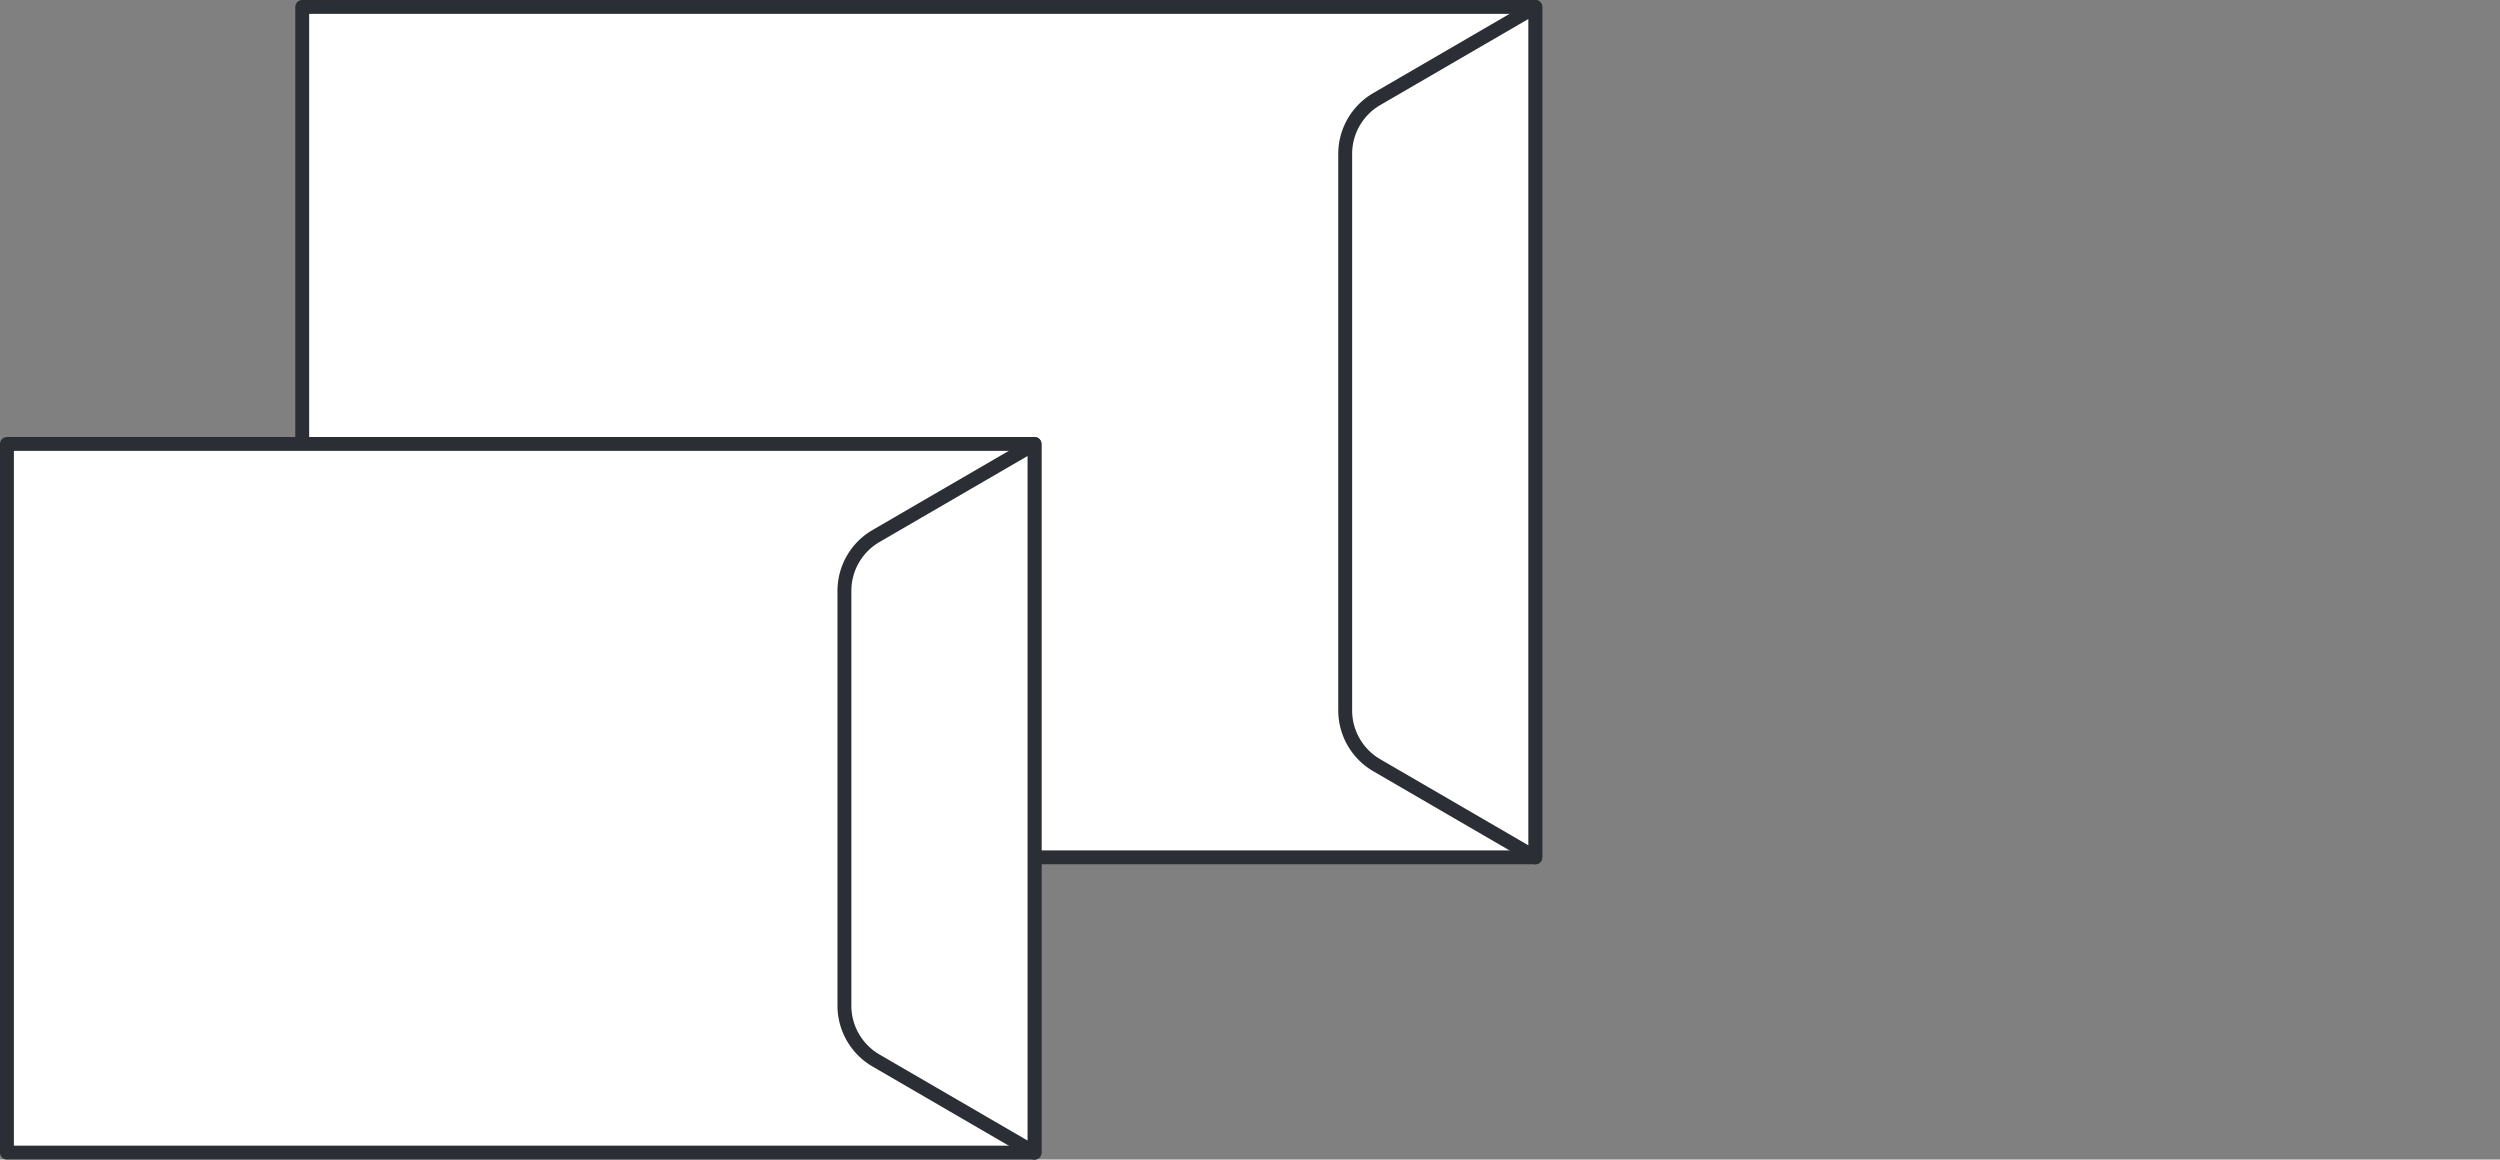 <svg xmlns="http://www.w3.org/2000/svg" xmlns:xlink="http://www.w3.org/1999/xlink" viewBox="0 0 90 41.744"><rect x="0" y="0" width="90" height="41.744" fill="#808080" stroke="none"/><defs><style>.a,.e{fill:none;}.b,.c{fill:#fff;}.b{opacity:0;}.d{clip-path:url(#a);}.e{stroke:#2b2e34;stroke-linecap:round;stroke-linejoin:round;stroke-width:0.5px;}</style><clipPath id="a"><path class="a" d="M0,0H55.52V-41.744H0Z"/></clipPath></defs><g transform="translate(-446 -40)"><rect class="b" width="90" height="41" transform="translate(446 40)"/><g transform="translate(446 81.744)"><path class="c" d="M10.88-10.88H55.271V-41.494H10.88Z"/><g class="d"><path class="e" d="M55.271-10.88H10.88V-41.494H55.271Z"/><g transform="translate(48.427 -16.17)"><path class="c" d="M0,0V-20.033a2.284,2.284,0,0,1,1.137-1.975l5.706-3.316V5.291L1.137,1.975A2.284,2.284,0,0,1,0,0"/></g><g transform="translate(48.427 -16.17)"><path class="e" d="M0,0V-20.033a2.284,2.284,0,0,1,1.137-1.975l5.706-3.316V5.291L1.137,1.975A2.284,2.284,0,0,1,0,0Z"/></g></g><path class="c" d="M.25-.25H37.242V-25.761H.25Z"/><g class="d"><path class="e" d="M37.242-.25H.25V-25.762H37.242Z"/><g transform="translate(30.399 -5.541)"><path class="c" d="M0,0V-14.931a2.284,2.284,0,0,1,1.137-1.975l5.706-3.315V5.291L1.137,1.975A2.284,2.284,0,0,1,0,0"/></g><g transform="translate(30.399 -5.541)"><path class="e" d="M0,0V-14.931a2.284,2.284,0,0,1,1.137-1.975l5.706-3.315V5.291L1.137,1.975A2.284,2.284,0,0,1,0,0Z"/></g></g></g></g></svg>